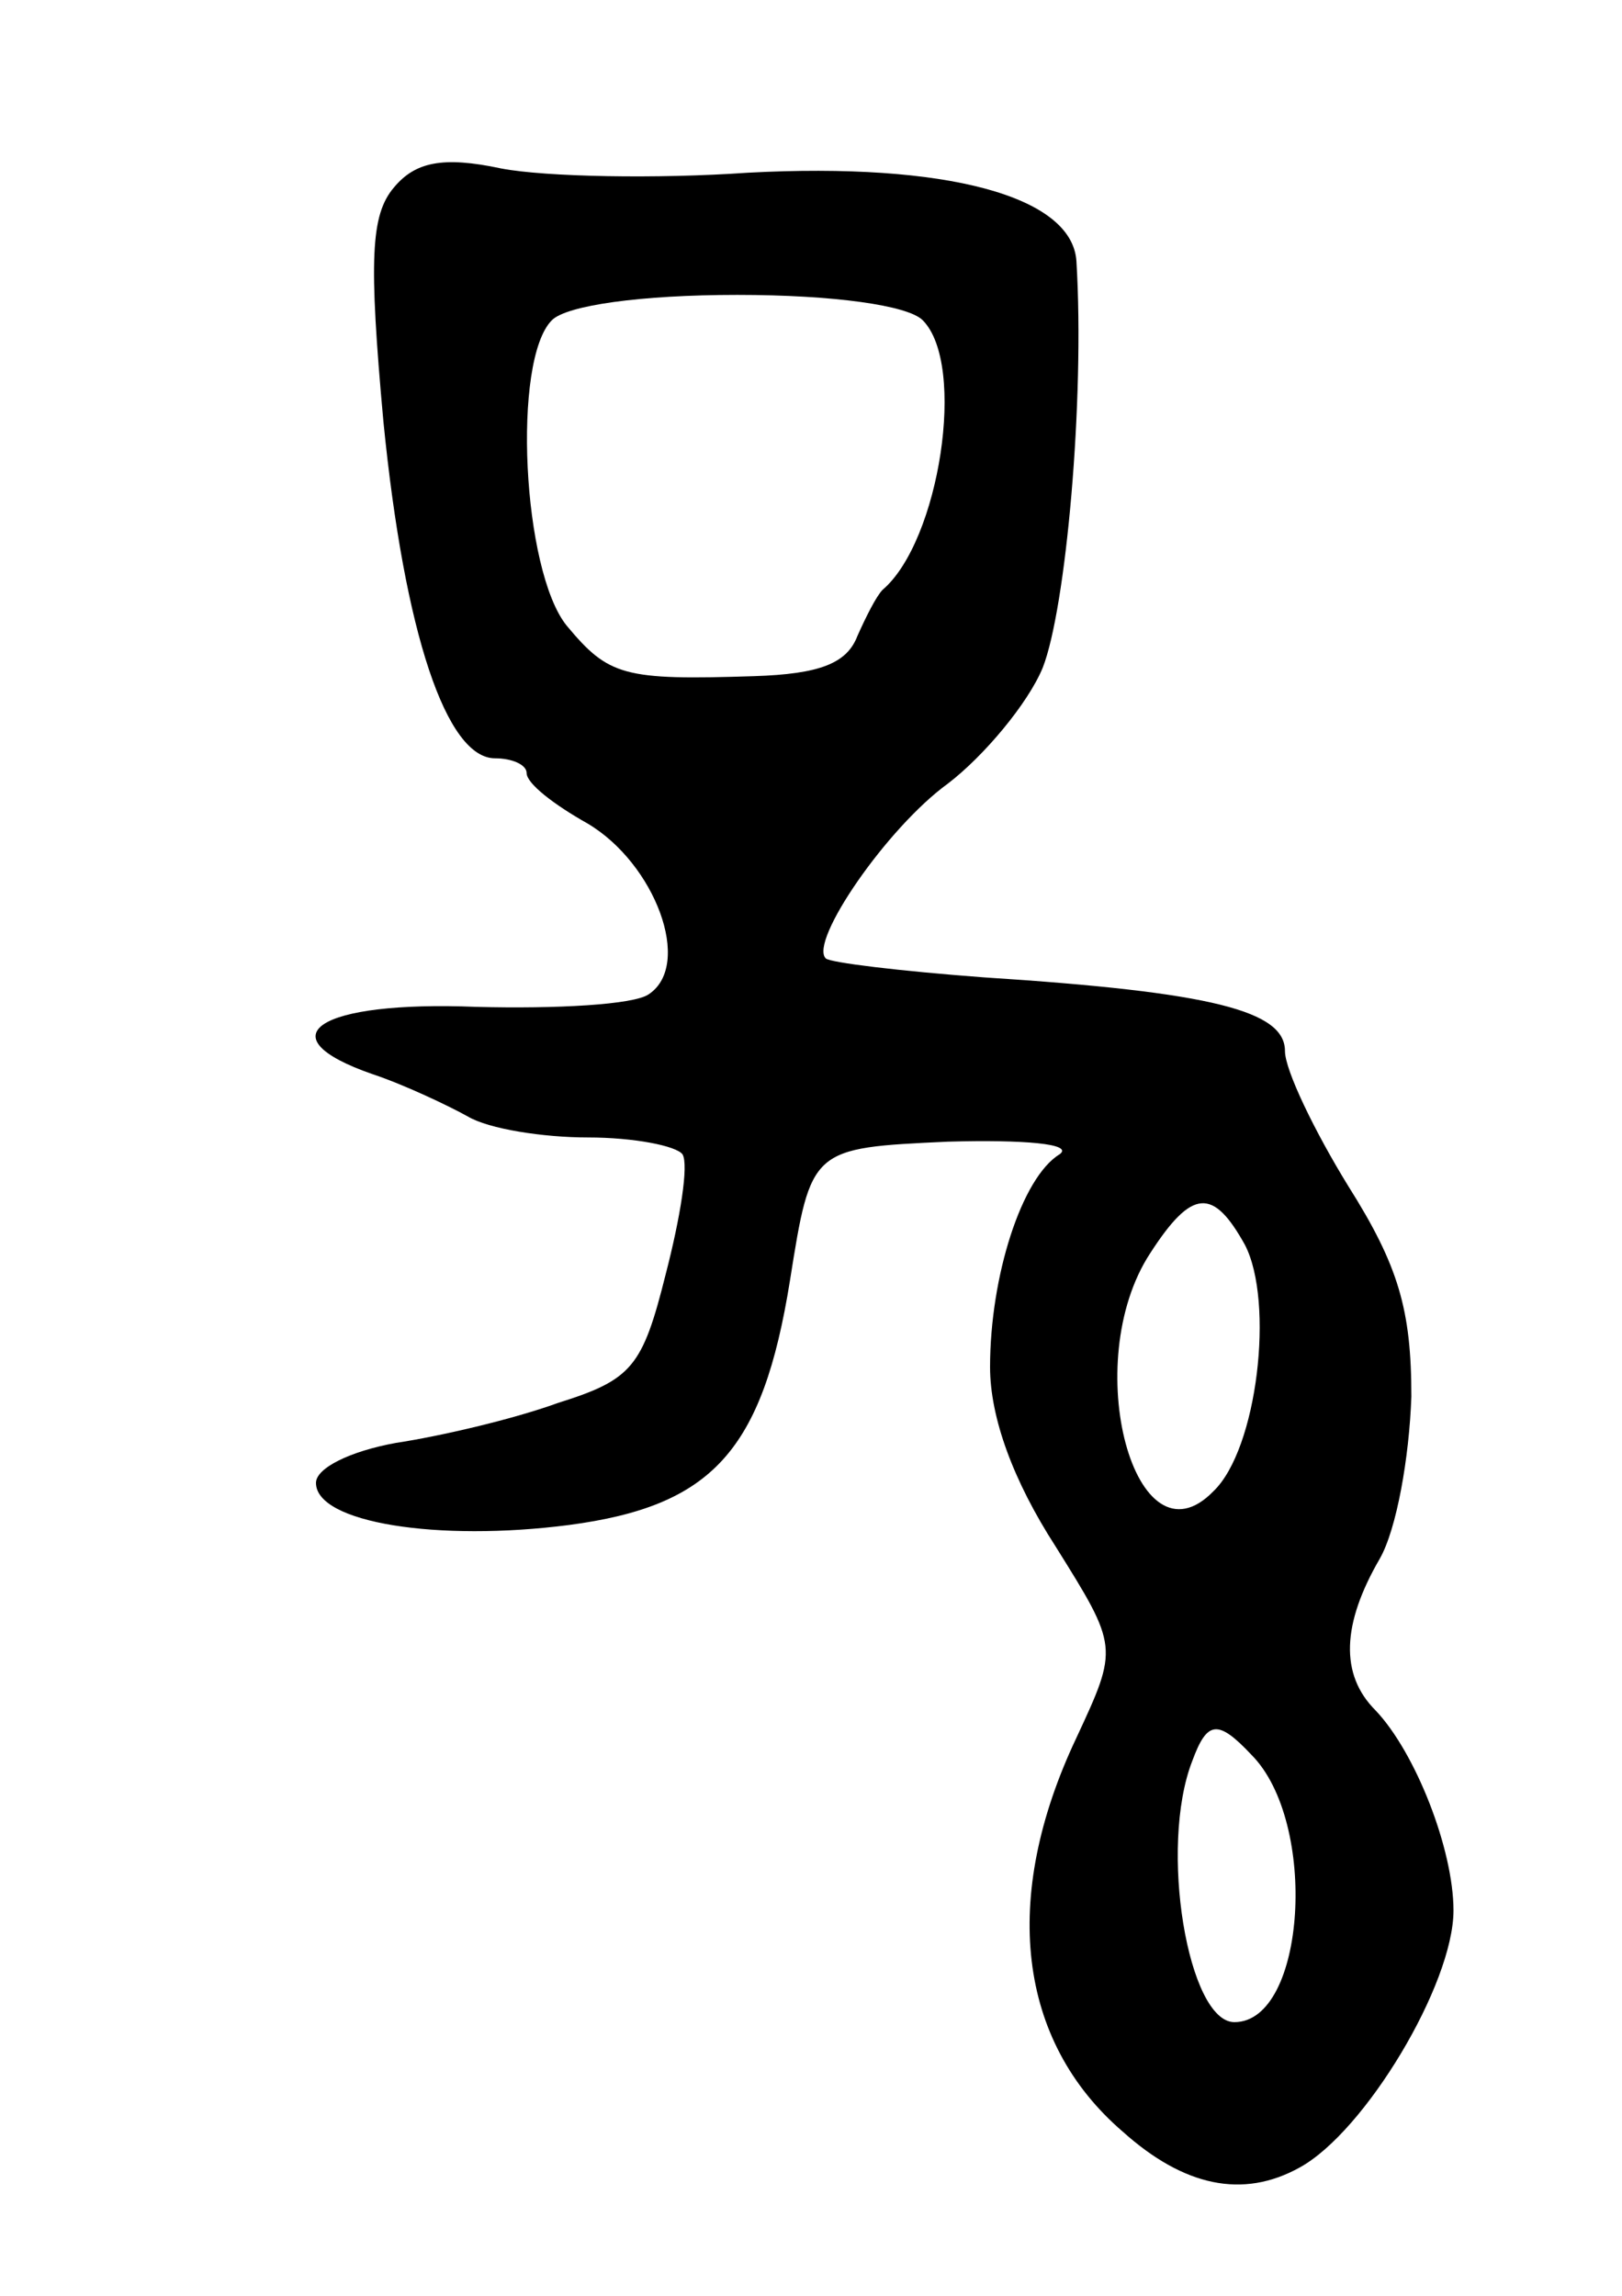 <svg version="1.0" xmlns="http://www.w3.org/2000/svg" width="77" height="109" viewBox="0 0 77 109" ><g transform="translate(0,109) scale(0.1,-0.1)" ><path d="M187 1001 c-11 -13 -12 -34 -5 -111 10 -101 30 -160 53 -160 8 0 15 -3 15 -7 0 -5 13 -15 29 -24 32 -19 50 -67 29 -81 -7 -5 -44 -7 -82 -6 -75 3 -101 -14 -49 -32 15 -5 36 -15 45 -20 10 -6 36 -10 57 -10 22 0 42 -4 45 -8 3 -5 -1 -30 -8 -57 -11 -44 -16 -50 -51 -61 -22 -8 -57 -16 -77 -19 -22 -4 -38 -12 -38 -19 0 -19 58 -28 120 -20 68 9 92 35 105 116 10 63 10 63 75 66 36 1 60 -1 53 -6 -18 -11 -33 -58 -33 -101 0 -24 11 -54 31 -85 30 -48 30 -48 10 -91 -36 -76 -28 -144 22 -187 29 -26 57 -32 84 -17 31 17 73 87 73 122 0 29 -18 75 -37 95 -17 17 -16 41 2 72 8 14 14 48 15 77 0 41 -6 62 -30 100 -16 26 -30 55 -30 64 0 19 -34 28 -143 35 -40 3 -73 7 -75 9 -8 8 29 62 58 83 17 13 38 38 45 55 11 28 20 127 16 193 -2 31 -62 47 -156 42 -43 -3 -96 -2 -117 2 -28 6 -41 3 -51 -9z m251 -63 c21 -21 8 -105 -19 -128 -3 -3 -8 -13 -12 -22 -5 -13 -18 -18 -49 -19 -62 -2 -69 0 -89 24 -21 26 -26 126 -7 145 7 7 42 12 88 12 46 0 81 -5 88 -12z m153 -439 c14 -27 6 -97 -15 -117 -37 -38 -64 61 -30 113 20 31 30 31 45 4z m3 -242 c32 -32 26 -127 -8 -127 -22 0 -36 83 -20 124 7 19 12 20 28 3z"/></g></svg> 
